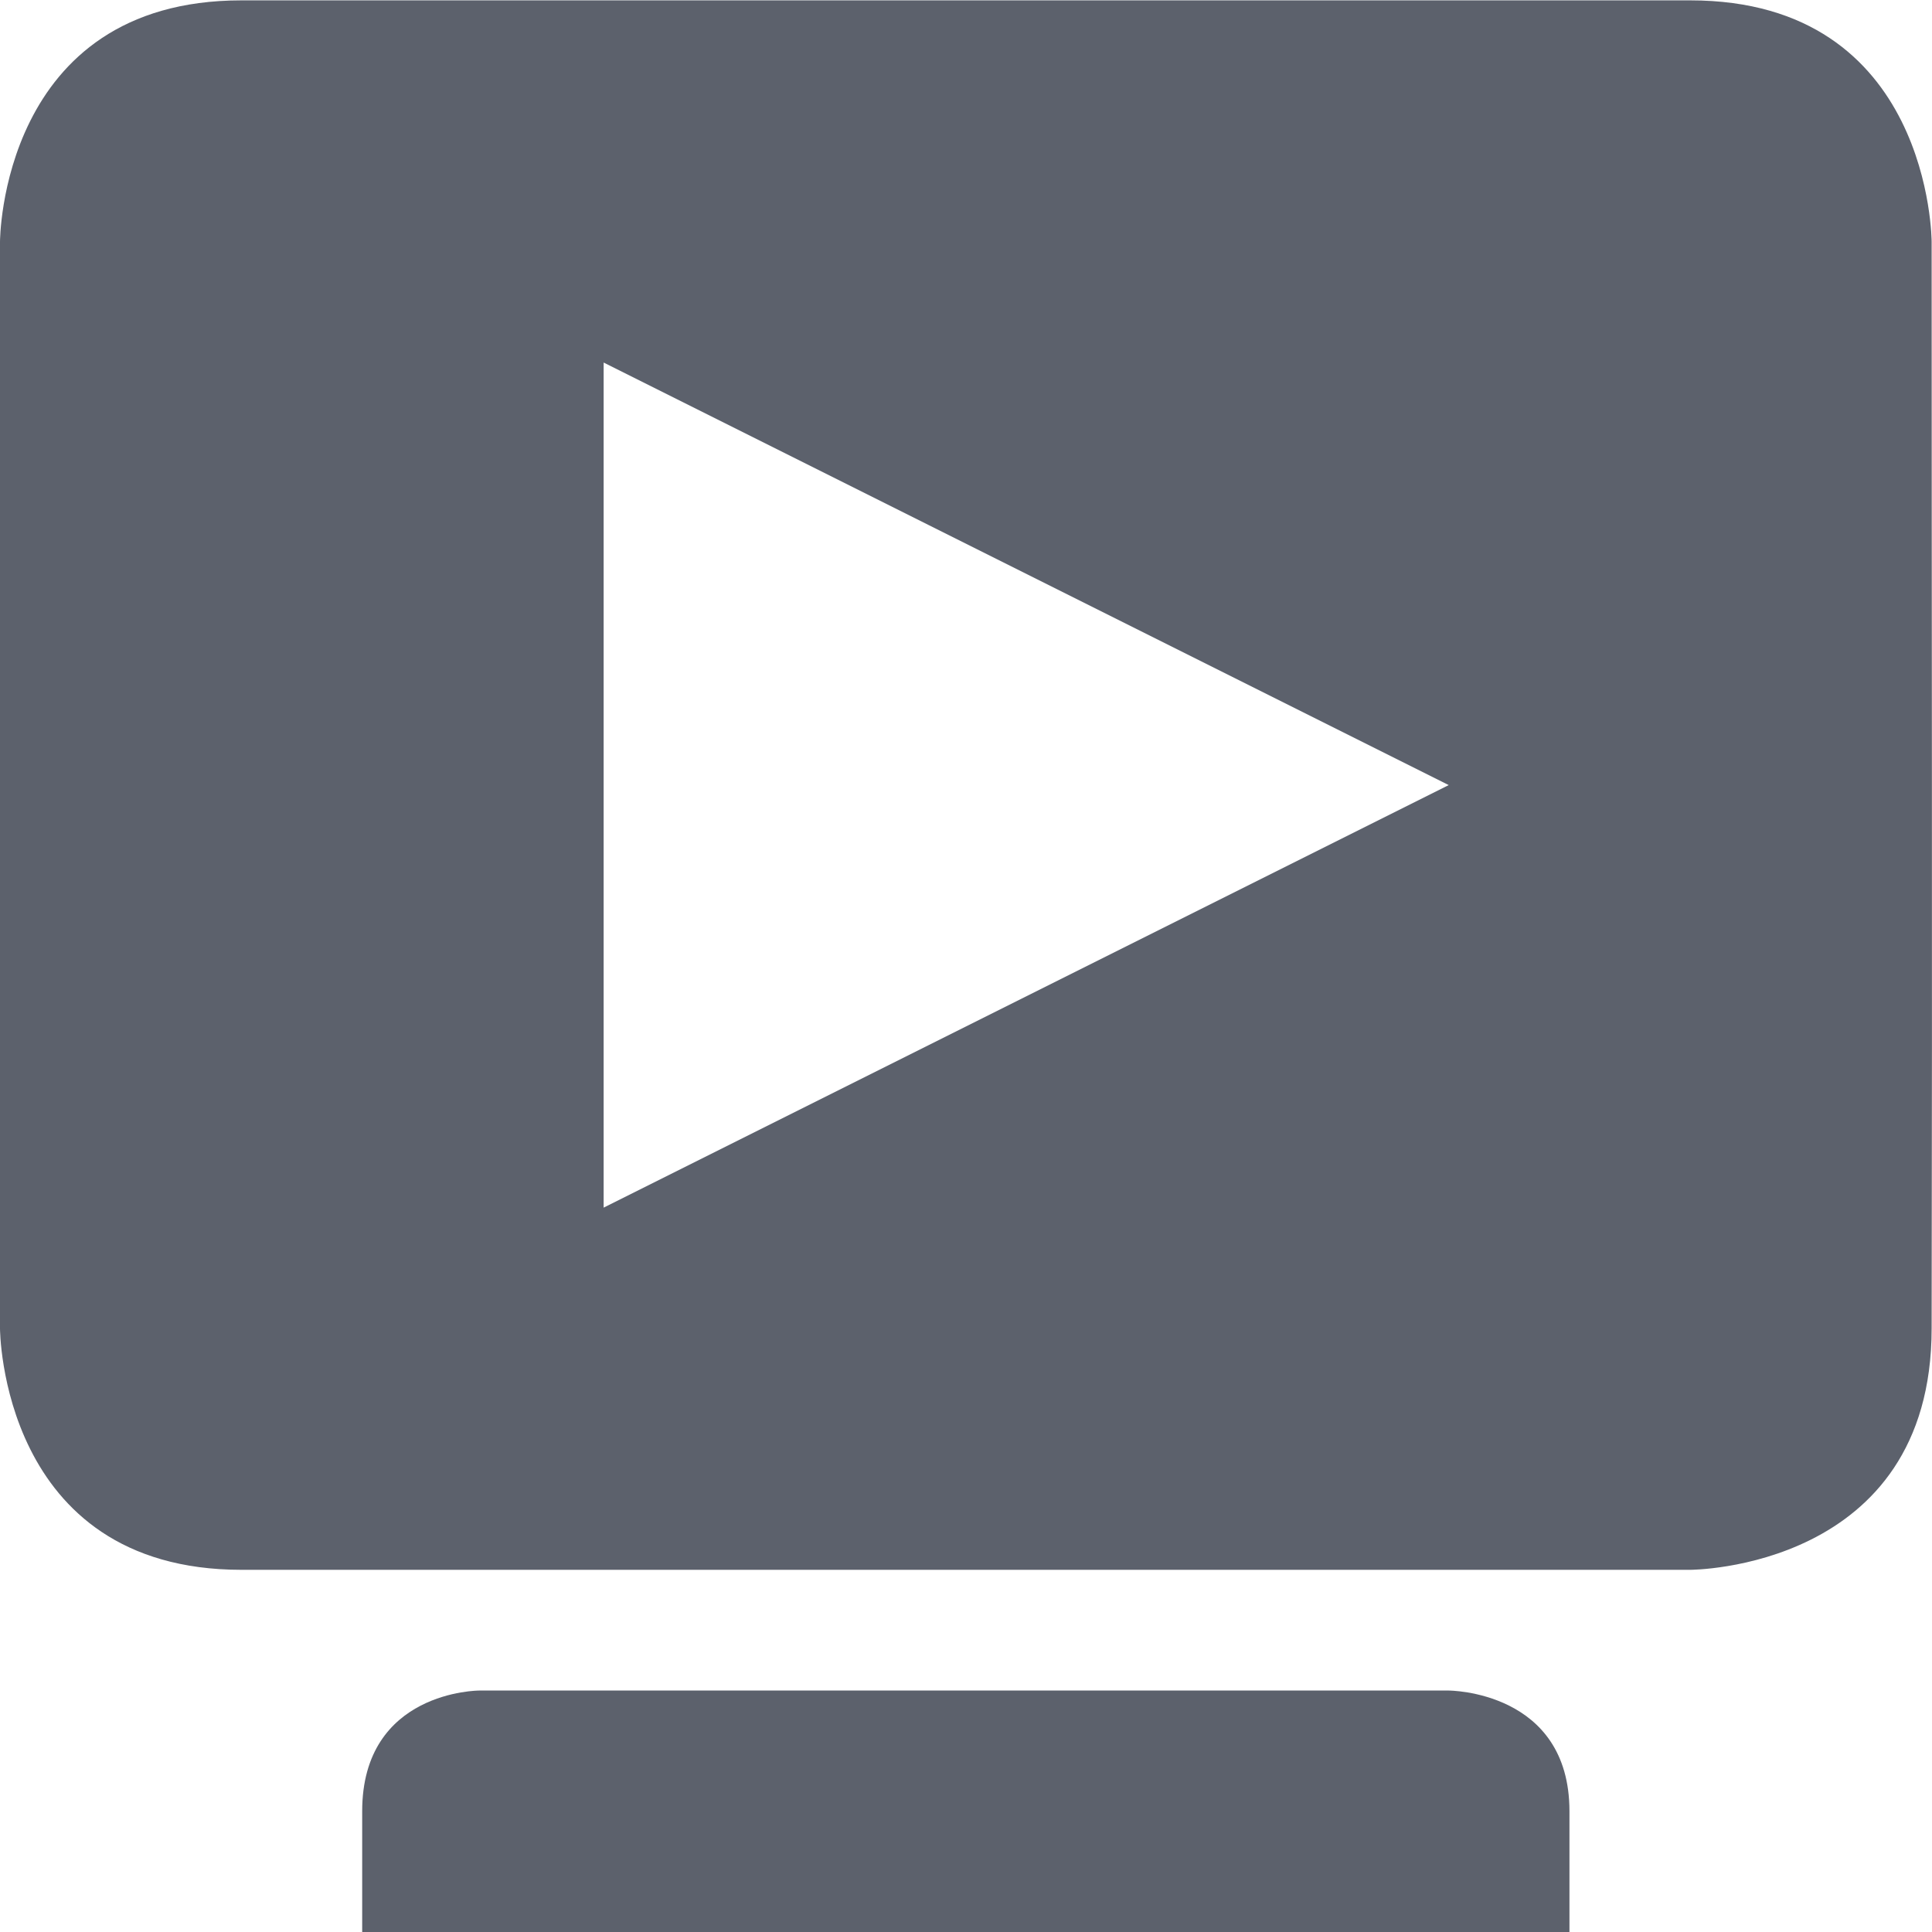 <?xml version='1.0' encoding='UTF-8' standalone='no'?>
<svg height="16.003" style="enable-background:new" version="1.1" width="16.003" xmlns="http://www.w3.org/2000/svg">
 <title>
  Paper Symbolic Icon Theme
 </title>
 <defs>
  <filter id="filter7554" style="color-interpolation-filters:sRGB">
   <feBlend in2="BackgroundImage" mode="darken"/>
  </filter>
 </defs>
 <g style="filter:url(#filter7554)" transform="translate(-485,119.003)">
  <path d="m 487,-119 c -2,0 -2,2 -2,2 l 0,9 c 0,0 4.1e-4,2 2,2 l 12,0 c 0,0 2,0 2,-2 0.006,-3.332 0,-5.667 0,-9 0,0 0,-2 -2,-2 z m 3,3 7,3.5 -7,3.5 z m -1.031,11 c 0,0 -0.969,0 -0.969,1 l 0,1 10,0 0,-1 c 0,-1 -1,-1 -1,-1 z" style="fill:#5c616c;fill-opacity:1;"/>
 </g>
</svg>
